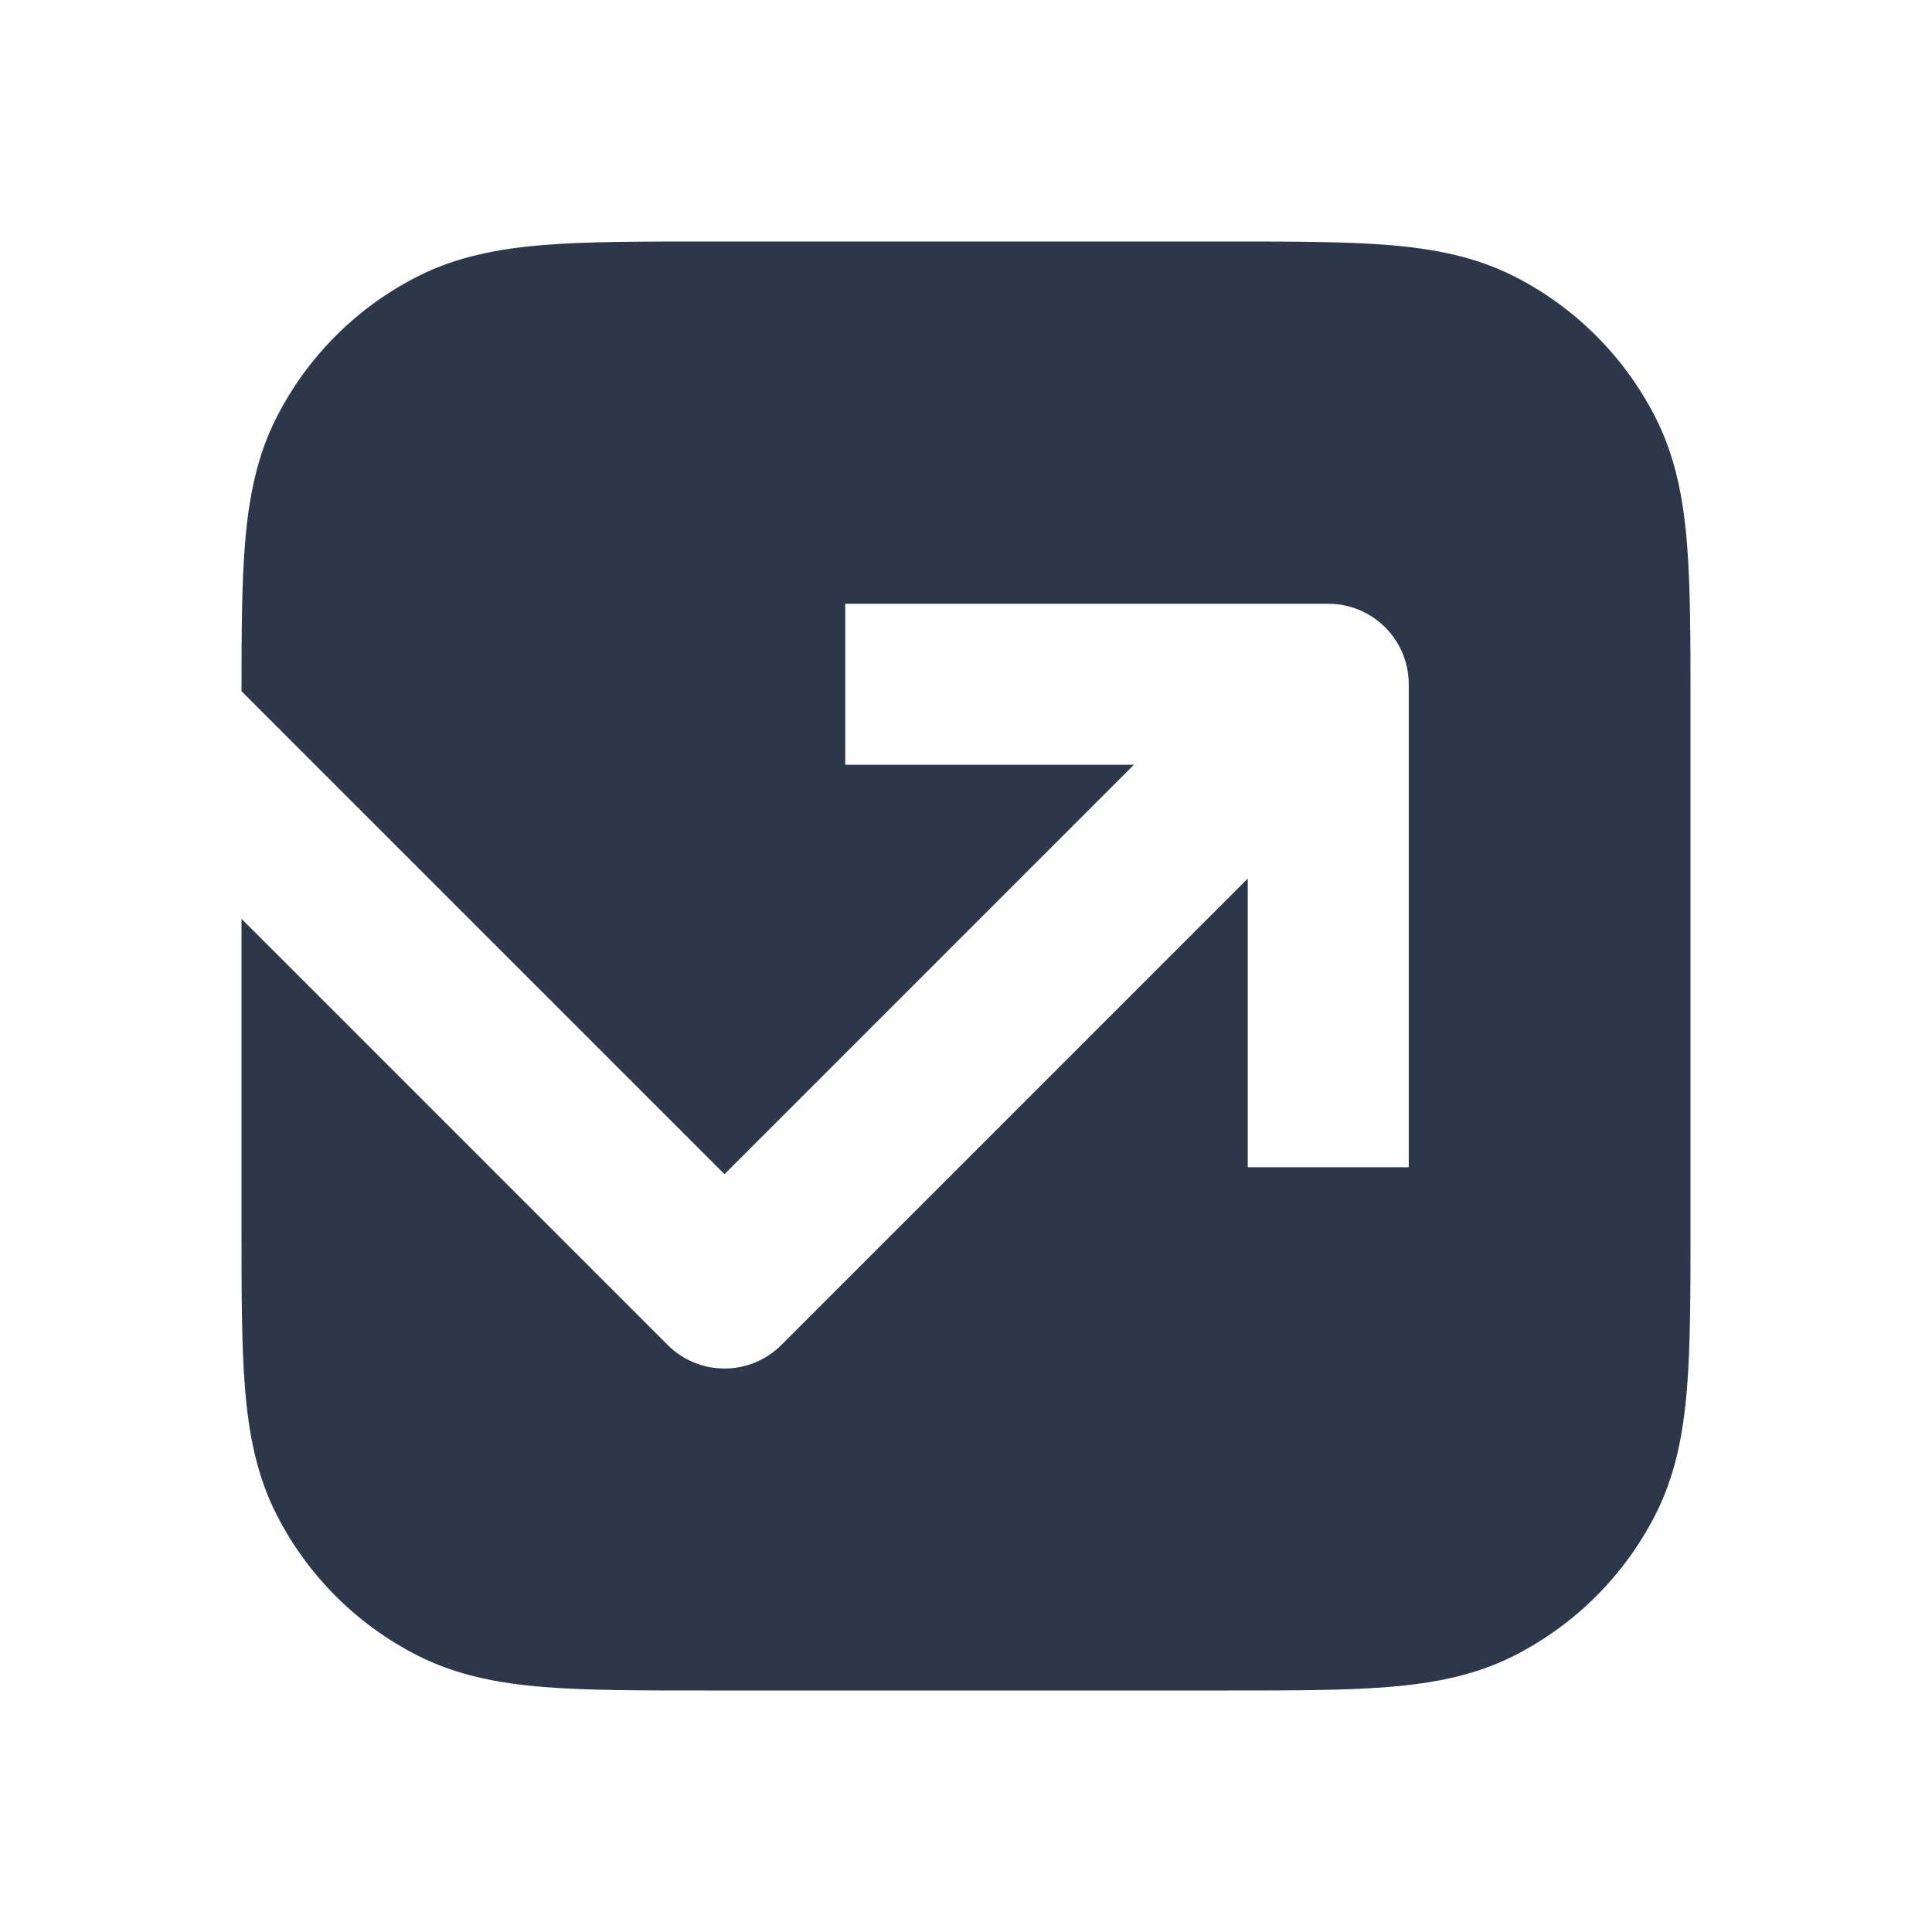 <?xml version="1.0" encoding="UTF-8"?> <svg xmlns="http://www.w3.org/2000/svg" viewBox="0 0 24 24" fill="none"><g clip-path="url(#clip0_47_1332)"><path d="M15.241 3H8.759C7.954 3 7.289 3 6.748 3.044C6.186 3.09 5.669 3.189 5.184 3.436C4.431 3.819 3.819 4.431 3.436 5.184C3.189 5.669 3.09 6.186 3.044 6.748C3.003 7.25 3 7.858 3 8.586L9 14.586L14.086 9.5H10.5V7.5H16.5C17.052 7.5 17.5 7.948 17.5 8.5V14.5H15.5V10.914L9.707 16.707C9.317 17.098 8.683 17.098 8.293 16.707L3 11.414L3 15.241C3 16.046 3 16.711 3.044 17.252C3.09 17.814 3.189 18.331 3.436 18.816C3.819 19.569 4.431 20.18 5.184 20.564C5.669 20.811 6.186 20.91 6.748 20.956C7.289 21 7.954 21 8.759 21L15.241 21C16.046 21 16.711 21 17.252 20.956C17.814 20.91 18.331 20.811 18.816 20.564C19.569 20.18 20.18 19.569 20.564 18.816C20.811 18.331 20.91 17.814 20.956 17.252C21 16.711 21 16.046 21 15.241V8.759C21 7.954 21 7.289 20.956 6.748C20.91 6.186 20.811 5.669 20.564 5.184C20.18 4.431 19.569 3.819 18.816 3.436C18.331 3.189 17.814 3.09 17.252 3.044C16.711 3 16.046 3 15.241 3Z" fill="#2C384A"></path></g><defs><clipPath id="clip0_47_1332"><rect width="24" height="24" fill="white"></rect></clipPath></defs></svg> 